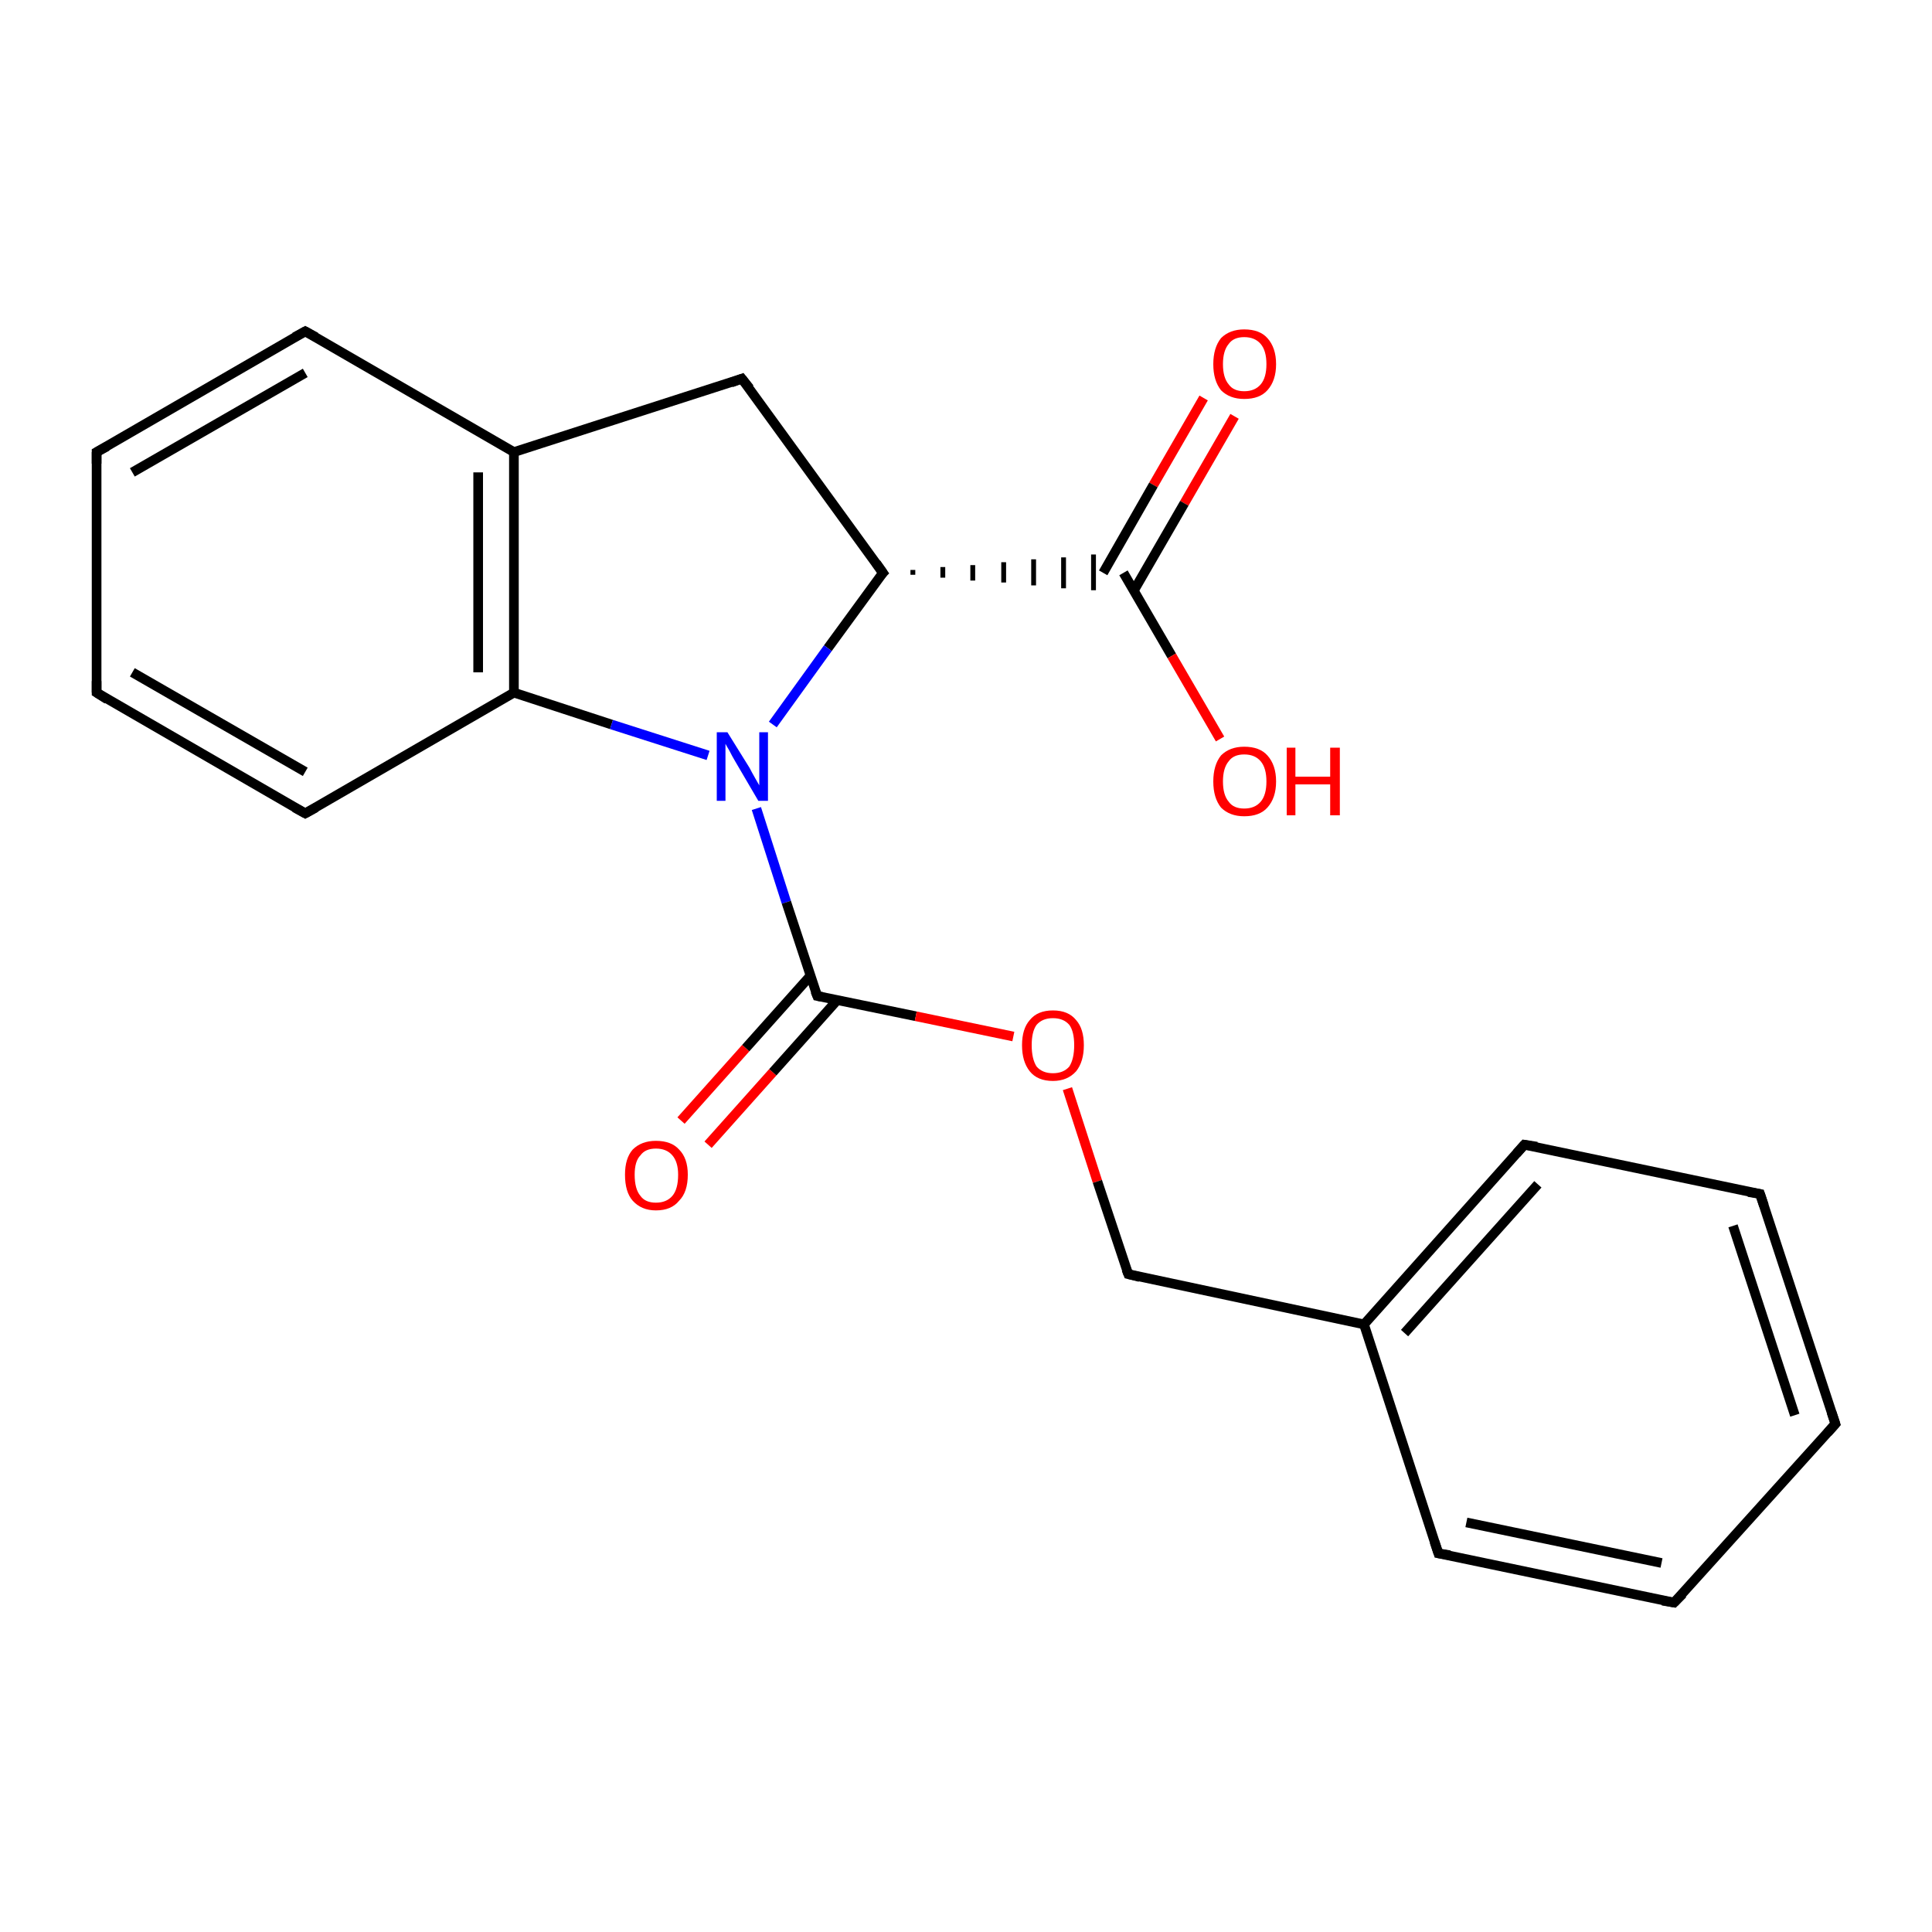 <?xml version='1.0' encoding='iso-8859-1'?>
<svg version='1.1' baseProfile='full'
              xmlns='http://www.w3.org/2000/svg'
                      xmlns:rdkit='http://www.rdkit.org/xml'
                      xmlns:xlink='http://www.w3.org/1999/xlink'
                  xml:space='preserve'
width='200px' height='200px' viewBox='0 0 200 200'>
<!-- END OF HEADER -->
<rect style='opacity:1.0;fill:#FFFFFF;stroke:none' width='200.0' height='200.0' x='0.0' y='0.0'> </rect>
<path class='bond-0 atom-4 atom-0' d='M 53.2,71.7 L 63.3,75.0' style='fill:none;fill-rule:evenodd;stroke:#000000;stroke-width:1.0px;stroke-linecap:butt;stroke-linejoin:miter;stroke-opacity:1' />
<path class='bond-0 atom-4 atom-0' d='M 63.3,75.0 L 73.3,78.2' style='fill:none;fill-rule:evenodd;stroke:#0000FF;stroke-width:1.0px;stroke-linecap:butt;stroke-linejoin:miter;stroke-opacity:1' />
<path class='bond-1 atom-1 atom-0' d='M 91.4,59.3 L 85.7,67.1' style='fill:none;fill-rule:evenodd;stroke:#000000;stroke-width:1.0px;stroke-linecap:butt;stroke-linejoin:miter;stroke-opacity:1' />
<path class='bond-1 atom-1 atom-0' d='M 85.7,67.1 L 80.0,75.0' style='fill:none;fill-rule:evenodd;stroke:#0000FF;stroke-width:1.0px;stroke-linecap:butt;stroke-linejoin:miter;stroke-opacity:1' />
<path class='bond-2 atom-0 atom-12' d='M 78.3,83.7 L 81.4,93.4' style='fill:none;fill-rule:evenodd;stroke:#0000FF;stroke-width:1.0px;stroke-linecap:butt;stroke-linejoin:miter;stroke-opacity:1' />
<path class='bond-2 atom-0 atom-12' d='M 81.4,93.4 L 84.6,103.1' style='fill:none;fill-rule:evenodd;stroke:#000000;stroke-width:1.0px;stroke-linecap:butt;stroke-linejoin:miter;stroke-opacity:1' />
<path class='bond-3 atom-1 atom-9' d='M 94.5,59.5 L 94.5,59.0' style='fill:none;fill-rule:evenodd;stroke:#000000;stroke-width:0.5px;stroke-linecap:butt;stroke-linejoin:miter;stroke-opacity:1' />
<path class='bond-3 atom-1 atom-9' d='M 97.6,59.8 L 97.6,58.7' style='fill:none;fill-rule:evenodd;stroke:#000000;stroke-width:0.5px;stroke-linecap:butt;stroke-linejoin:miter;stroke-opacity:1' />
<path class='bond-3 atom-1 atom-9' d='M 100.7,60.1 L 100.7,58.5' style='fill:none;fill-rule:evenodd;stroke:#000000;stroke-width:0.5px;stroke-linecap:butt;stroke-linejoin:miter;stroke-opacity:1' />
<path class='bond-3 atom-1 atom-9' d='M 103.9,60.3 L 103.9,58.2' style='fill:none;fill-rule:evenodd;stroke:#000000;stroke-width:0.5px;stroke-linecap:butt;stroke-linejoin:miter;stroke-opacity:1' />
<path class='bond-3 atom-1 atom-9' d='M 107.0,60.6 L 107.0,57.9' style='fill:none;fill-rule:evenodd;stroke:#000000;stroke-width:0.5px;stroke-linecap:butt;stroke-linejoin:miter;stroke-opacity:1' />
<path class='bond-3 atom-1 atom-9' d='M 110.1,60.9 L 110.1,57.7' style='fill:none;fill-rule:evenodd;stroke:#000000;stroke-width:0.5px;stroke-linecap:butt;stroke-linejoin:miter;stroke-opacity:1' />
<path class='bond-3 atom-1 atom-9' d='M 113.2,61.1 L 113.2,57.4' style='fill:none;fill-rule:evenodd;stroke:#000000;stroke-width:0.5px;stroke-linecap:butt;stroke-linejoin:miter;stroke-opacity:1' />
<path class='bond-4 atom-1 atom-2' d='M 91.4,59.3 L 76.8,39.2' style='fill:none;fill-rule:evenodd;stroke:#000000;stroke-width:1.0px;stroke-linecap:butt;stroke-linejoin:miter;stroke-opacity:1' />
<path class='bond-5 atom-3 atom-2' d='M 53.2,46.8 L 76.8,39.2' style='fill:none;fill-rule:evenodd;stroke:#000000;stroke-width:1.0px;stroke-linecap:butt;stroke-linejoin:miter;stroke-opacity:1' />
<path class='bond-6 atom-8 atom-3' d='M 31.6,34.3 L 53.2,46.8' style='fill:none;fill-rule:evenodd;stroke:#000000;stroke-width:1.0px;stroke-linecap:butt;stroke-linejoin:miter;stroke-opacity:1' />
<path class='bond-7 atom-4 atom-3' d='M 53.2,71.7 L 53.2,46.8' style='fill:none;fill-rule:evenodd;stroke:#000000;stroke-width:1.0px;stroke-linecap:butt;stroke-linejoin:miter;stroke-opacity:1' />
<path class='bond-7 atom-4 atom-3' d='M 49.5,69.6 L 49.5,48.9' style='fill:none;fill-rule:evenodd;stroke:#000000;stroke-width:1.0px;stroke-linecap:butt;stroke-linejoin:miter;stroke-opacity:1' />
<path class='bond-8 atom-5 atom-4' d='M 31.6,84.2 L 53.2,71.7' style='fill:none;fill-rule:evenodd;stroke:#000000;stroke-width:1.0px;stroke-linecap:butt;stroke-linejoin:miter;stroke-opacity:1' />
<path class='bond-9 atom-6 atom-5' d='M 10.0,71.7 L 31.6,84.2' style='fill:none;fill-rule:evenodd;stroke:#000000;stroke-width:1.0px;stroke-linecap:butt;stroke-linejoin:miter;stroke-opacity:1' />
<path class='bond-9 atom-6 atom-5' d='M 13.7,69.6 L 31.6,79.9' style='fill:none;fill-rule:evenodd;stroke:#000000;stroke-width:1.0px;stroke-linecap:butt;stroke-linejoin:miter;stroke-opacity:1' />
<path class='bond-10 atom-7 atom-6' d='M 10.0,46.8 L 10.0,71.7' style='fill:none;fill-rule:evenodd;stroke:#000000;stroke-width:1.0px;stroke-linecap:butt;stroke-linejoin:miter;stroke-opacity:1' />
<path class='bond-11 atom-7 atom-8' d='M 10.0,46.8 L 31.6,34.3' style='fill:none;fill-rule:evenodd;stroke:#000000;stroke-width:1.0px;stroke-linecap:butt;stroke-linejoin:miter;stroke-opacity:1' />
<path class='bond-11 atom-7 atom-8' d='M 13.7,48.9 L 31.6,38.6' style='fill:none;fill-rule:evenodd;stroke:#000000;stroke-width:1.0px;stroke-linecap:butt;stroke-linejoin:miter;stroke-opacity:1' />
<path class='bond-12 atom-10 atom-9' d='M 127.8,43.1 L 122.6,52.1' style='fill:none;fill-rule:evenodd;stroke:#FF0000;stroke-width:1.0px;stroke-linecap:butt;stroke-linejoin:miter;stroke-opacity:1' />
<path class='bond-12 atom-10 atom-9' d='M 122.6,52.1 L 117.4,61.1' style='fill:none;fill-rule:evenodd;stroke:#000000;stroke-width:1.0px;stroke-linecap:butt;stroke-linejoin:miter;stroke-opacity:1' />
<path class='bond-12 atom-10 atom-9' d='M 124.6,41.2 L 119.4,50.2' style='fill:none;fill-rule:evenodd;stroke:#FF0000;stroke-width:1.0px;stroke-linecap:butt;stroke-linejoin:miter;stroke-opacity:1' />
<path class='bond-12 atom-10 atom-9' d='M 119.4,50.2 L 114.2,59.3' style='fill:none;fill-rule:evenodd;stroke:#000000;stroke-width:1.0px;stroke-linecap:butt;stroke-linejoin:miter;stroke-opacity:1' />
<path class='bond-13 atom-9 atom-11' d='M 116.3,59.3 L 121.3,67.9' style='fill:none;fill-rule:evenodd;stroke:#000000;stroke-width:1.0px;stroke-linecap:butt;stroke-linejoin:miter;stroke-opacity:1' />
<path class='bond-13 atom-9 atom-11' d='M 121.3,67.9 L 126.3,76.5' style='fill:none;fill-rule:evenodd;stroke:#FF0000;stroke-width:1.0px;stroke-linecap:butt;stroke-linejoin:miter;stroke-opacity:1' />
<path class='bond-14 atom-13 atom-12' d='M 70.5,116.0 L 77.2,108.5' style='fill:none;fill-rule:evenodd;stroke:#FF0000;stroke-width:1.0px;stroke-linecap:butt;stroke-linejoin:miter;stroke-opacity:1' />
<path class='bond-14 atom-13 atom-12' d='M 77.2,108.5 L 83.9,101.0' style='fill:none;fill-rule:evenodd;stroke:#000000;stroke-width:1.0px;stroke-linecap:butt;stroke-linejoin:miter;stroke-opacity:1' />
<path class='bond-14 atom-13 atom-12' d='M 73.3,118.5 L 80.0,111.0' style='fill:none;fill-rule:evenodd;stroke:#FF0000;stroke-width:1.0px;stroke-linecap:butt;stroke-linejoin:miter;stroke-opacity:1' />
<path class='bond-14 atom-13 atom-12' d='M 80.0,111.0 L 86.7,103.5' style='fill:none;fill-rule:evenodd;stroke:#000000;stroke-width:1.0px;stroke-linecap:butt;stroke-linejoin:miter;stroke-opacity:1' />
<path class='bond-15 atom-12 atom-14' d='M 84.6,103.1 L 94.8,105.2' style='fill:none;fill-rule:evenodd;stroke:#000000;stroke-width:1.0px;stroke-linecap:butt;stroke-linejoin:miter;stroke-opacity:1' />
<path class='bond-15 atom-12 atom-14' d='M 94.8,105.2 L 104.9,107.3' style='fill:none;fill-rule:evenodd;stroke:#FF0000;stroke-width:1.0px;stroke-linecap:butt;stroke-linejoin:miter;stroke-opacity:1' />
<path class='bond-16 atom-14 atom-15' d='M 110.5,112.7 L 113.6,122.3' style='fill:none;fill-rule:evenodd;stroke:#FF0000;stroke-width:1.0px;stroke-linecap:butt;stroke-linejoin:miter;stroke-opacity:1' />
<path class='bond-16 atom-14 atom-15' d='M 113.6,122.3 L 116.8,131.9' style='fill:none;fill-rule:evenodd;stroke:#000000;stroke-width:1.0px;stroke-linecap:butt;stroke-linejoin:miter;stroke-opacity:1' />
<path class='bond-17 atom-16 atom-15' d='M 141.2,137.1 L 116.8,131.9' style='fill:none;fill-rule:evenodd;stroke:#000000;stroke-width:1.0px;stroke-linecap:butt;stroke-linejoin:miter;stroke-opacity:1' />
<path class='bond-18 atom-21 atom-16' d='M 148.9,160.8 L 141.2,137.1' style='fill:none;fill-rule:evenodd;stroke:#000000;stroke-width:1.0px;stroke-linecap:butt;stroke-linejoin:miter;stroke-opacity:1' />
<path class='bond-19 atom-16 atom-17' d='M 141.2,137.1 L 157.8,118.5' style='fill:none;fill-rule:evenodd;stroke:#000000;stroke-width:1.0px;stroke-linecap:butt;stroke-linejoin:miter;stroke-opacity:1' />
<path class='bond-19 atom-16 atom-17' d='M 145.4,138.0 L 159.2,122.6' style='fill:none;fill-rule:evenodd;stroke:#000000;stroke-width:1.0px;stroke-linecap:butt;stroke-linejoin:miter;stroke-opacity:1' />
<path class='bond-20 atom-18 atom-17' d='M 182.2,123.6 L 157.8,118.5' style='fill:none;fill-rule:evenodd;stroke:#000000;stroke-width:1.0px;stroke-linecap:butt;stroke-linejoin:miter;stroke-opacity:1' />
<path class='bond-21 atom-19 atom-18' d='M 190.0,147.4 L 182.2,123.6' style='fill:none;fill-rule:evenodd;stroke:#000000;stroke-width:1.0px;stroke-linecap:butt;stroke-linejoin:miter;stroke-opacity:1' />
<path class='bond-21 atom-19 atom-18' d='M 185.8,146.5 L 179.4,126.9' style='fill:none;fill-rule:evenodd;stroke:#000000;stroke-width:1.0px;stroke-linecap:butt;stroke-linejoin:miter;stroke-opacity:1' />
<path class='bond-22 atom-20 atom-19' d='M 173.3,165.9 L 190.0,147.4' style='fill:none;fill-rule:evenodd;stroke:#000000;stroke-width:1.0px;stroke-linecap:butt;stroke-linejoin:miter;stroke-opacity:1' />
<path class='bond-23 atom-20 atom-21' d='M 173.3,165.9 L 148.9,160.8' style='fill:none;fill-rule:evenodd;stroke:#000000;stroke-width:1.0px;stroke-linecap:butt;stroke-linejoin:miter;stroke-opacity:1' />
<path class='bond-23 atom-20 atom-21' d='M 172.0,161.8 L 151.8,157.6' style='fill:none;fill-rule:evenodd;stroke:#000000;stroke-width:1.0px;stroke-linecap:butt;stroke-linejoin:miter;stroke-opacity:1' />
<path d='M 91.1,59.6 L 91.4,59.3 L 90.7,58.3' style='fill:none;stroke:#000000;stroke-width:1.0px;stroke-linecap:butt;stroke-linejoin:miter;stroke-miterlimit:10;stroke-opacity:1;' />
<path d='M 77.6,40.2 L 76.8,39.2 L 75.7,39.6' style='fill:none;stroke:#000000;stroke-width:1.0px;stroke-linecap:butt;stroke-linejoin:miter;stroke-miterlimit:10;stroke-opacity:1;' />
<path d='M 32.7,83.6 L 31.6,84.2 L 30.5,83.6' style='fill:none;stroke:#000000;stroke-width:1.0px;stroke-linecap:butt;stroke-linejoin:miter;stroke-miterlimit:10;stroke-opacity:1;' />
<path d='M 11.1,72.4 L 10.0,71.7 L 10.0,70.5' style='fill:none;stroke:#000000;stroke-width:1.0px;stroke-linecap:butt;stroke-linejoin:miter;stroke-miterlimit:10;stroke-opacity:1;' />
<path d='M 10.0,48.0 L 10.0,46.8 L 11.1,46.2' style='fill:none;stroke:#000000;stroke-width:1.0px;stroke-linecap:butt;stroke-linejoin:miter;stroke-miterlimit:10;stroke-opacity:1;' />
<path d='M 32.7,34.9 L 31.6,34.3 L 30.5,34.9' style='fill:none;stroke:#000000;stroke-width:1.0px;stroke-linecap:butt;stroke-linejoin:miter;stroke-miterlimit:10;stroke-opacity:1;' />
<path d='M 84.4,102.6 L 84.6,103.1 L 85.1,103.2' style='fill:none;stroke:#000000;stroke-width:1.0px;stroke-linecap:butt;stroke-linejoin:miter;stroke-miterlimit:10;stroke-opacity:1;' />
<path d='M 116.6,131.4 L 116.8,131.9 L 118.0,132.2' style='fill:none;stroke:#000000;stroke-width:1.0px;stroke-linecap:butt;stroke-linejoin:miter;stroke-miterlimit:10;stroke-opacity:1;' />
<path d='M 157.0,119.4 L 157.8,118.5 L 159.1,118.7' style='fill:none;stroke:#000000;stroke-width:1.0px;stroke-linecap:butt;stroke-linejoin:miter;stroke-miterlimit:10;stroke-opacity:1;' />
<path d='M 181.0,123.4 L 182.2,123.6 L 182.6,124.8' style='fill:none;stroke:#000000;stroke-width:1.0px;stroke-linecap:butt;stroke-linejoin:miter;stroke-miterlimit:10;stroke-opacity:1;' />
<path d='M 189.6,146.2 L 190.0,147.4 L 189.2,148.3' style='fill:none;stroke:#000000;stroke-width:1.0px;stroke-linecap:butt;stroke-linejoin:miter;stroke-miterlimit:10;stroke-opacity:1;' />
<path d='M 174.2,165.0 L 173.3,165.9 L 172.1,165.7' style='fill:none;stroke:#000000;stroke-width:1.0px;stroke-linecap:butt;stroke-linejoin:miter;stroke-miterlimit:10;stroke-opacity:1;' />
<path d='M 148.5,159.6 L 148.9,160.8 L 150.1,161.0' style='fill:none;stroke:#000000;stroke-width:1.0px;stroke-linecap:butt;stroke-linejoin:miter;stroke-miterlimit:10;stroke-opacity:1;' />
<path class='atom-0' d='M 75.3 75.8
L 77.6 79.5
Q 77.8 79.9, 78.2 80.6
Q 78.6 81.3, 78.6 81.3
L 78.6 75.8
L 79.5 75.8
L 79.5 82.9
L 78.5 82.9
L 76.1 78.8
Q 75.8 78.3, 75.5 77.7
Q 75.2 77.2, 75.1 77.0
L 75.1 82.9
L 74.2 82.9
L 74.2 75.8
L 75.3 75.8
' fill='#0000FF'/>
<path class='atom-10' d='M 125.6 37.7
Q 125.6 36.0, 126.4 35.0
Q 127.3 34.1, 128.8 34.1
Q 130.4 34.1, 131.2 35.0
Q 132.1 36.0, 132.1 37.7
Q 132.1 39.4, 131.2 40.4
Q 130.4 41.3, 128.8 41.3
Q 127.3 41.3, 126.4 40.4
Q 125.6 39.4, 125.6 37.7
M 128.8 40.5
Q 129.9 40.5, 130.5 39.8
Q 131.1 39.1, 131.1 37.7
Q 131.1 36.3, 130.5 35.6
Q 129.9 34.9, 128.8 34.9
Q 127.7 34.9, 127.2 35.6
Q 126.6 36.3, 126.6 37.7
Q 126.6 39.1, 127.2 39.8
Q 127.7 40.5, 128.8 40.5
' fill='#FF0000'/>
<path class='atom-11' d='M 125.6 80.9
Q 125.6 79.2, 126.4 78.2
Q 127.3 77.3, 128.8 77.3
Q 130.4 77.3, 131.2 78.2
Q 132.1 79.2, 132.1 80.9
Q 132.1 82.6, 131.2 83.6
Q 130.4 84.5, 128.8 84.5
Q 127.3 84.5, 126.4 83.6
Q 125.6 82.6, 125.6 80.9
M 128.8 83.7
Q 129.9 83.7, 130.5 83.0
Q 131.1 82.3, 131.1 80.9
Q 131.1 79.5, 130.5 78.8
Q 129.9 78.1, 128.8 78.1
Q 127.7 78.1, 127.2 78.8
Q 126.6 79.5, 126.6 80.9
Q 126.6 82.3, 127.2 83.0
Q 127.7 83.7, 128.8 83.7
' fill='#FF0000'/>
<path class='atom-11' d='M 133.2 77.4
L 134.1 77.4
L 134.1 80.4
L 137.7 80.4
L 137.7 77.4
L 138.7 77.4
L 138.7 84.4
L 137.7 84.4
L 137.7 81.2
L 134.1 81.2
L 134.1 84.4
L 133.2 84.4
L 133.2 77.4
' fill='#FF0000'/>
<path class='atom-13' d='M 64.7 121.6
Q 64.7 119.9, 65.5 119.0
Q 66.4 118.1, 67.9 118.1
Q 69.5 118.1, 70.3 119.0
Q 71.2 119.9, 71.2 121.6
Q 71.2 123.4, 70.3 124.3
Q 69.5 125.3, 67.9 125.3
Q 66.4 125.3, 65.5 124.3
Q 64.7 123.4, 64.7 121.6
M 67.9 124.5
Q 69.0 124.5, 69.6 123.8
Q 70.2 123.1, 70.2 121.6
Q 70.2 120.3, 69.6 119.6
Q 69.0 118.9, 67.9 118.9
Q 66.8 118.9, 66.3 119.6
Q 65.7 120.2, 65.7 121.6
Q 65.7 123.1, 66.3 123.8
Q 66.8 124.5, 67.9 124.5
' fill='#FF0000'/>
<path class='atom-14' d='M 105.8 108.2
Q 105.8 106.5, 106.6 105.6
Q 107.4 104.6, 109.0 104.6
Q 110.6 104.6, 111.4 105.6
Q 112.2 106.5, 112.2 108.2
Q 112.2 109.9, 111.4 110.9
Q 110.5 111.9, 109.0 111.9
Q 107.4 111.9, 106.6 110.9
Q 105.8 109.9, 105.8 108.2
M 109.0 111.1
Q 110.1 111.1, 110.7 110.4
Q 111.2 109.6, 111.2 108.2
Q 111.2 106.8, 110.7 106.1
Q 110.1 105.4, 109.0 105.4
Q 107.9 105.4, 107.3 106.1
Q 106.8 106.8, 106.8 108.2
Q 106.8 109.6, 107.3 110.4
Q 107.9 111.1, 109.0 111.1
' fill='#FF0000'/>
</svg>
